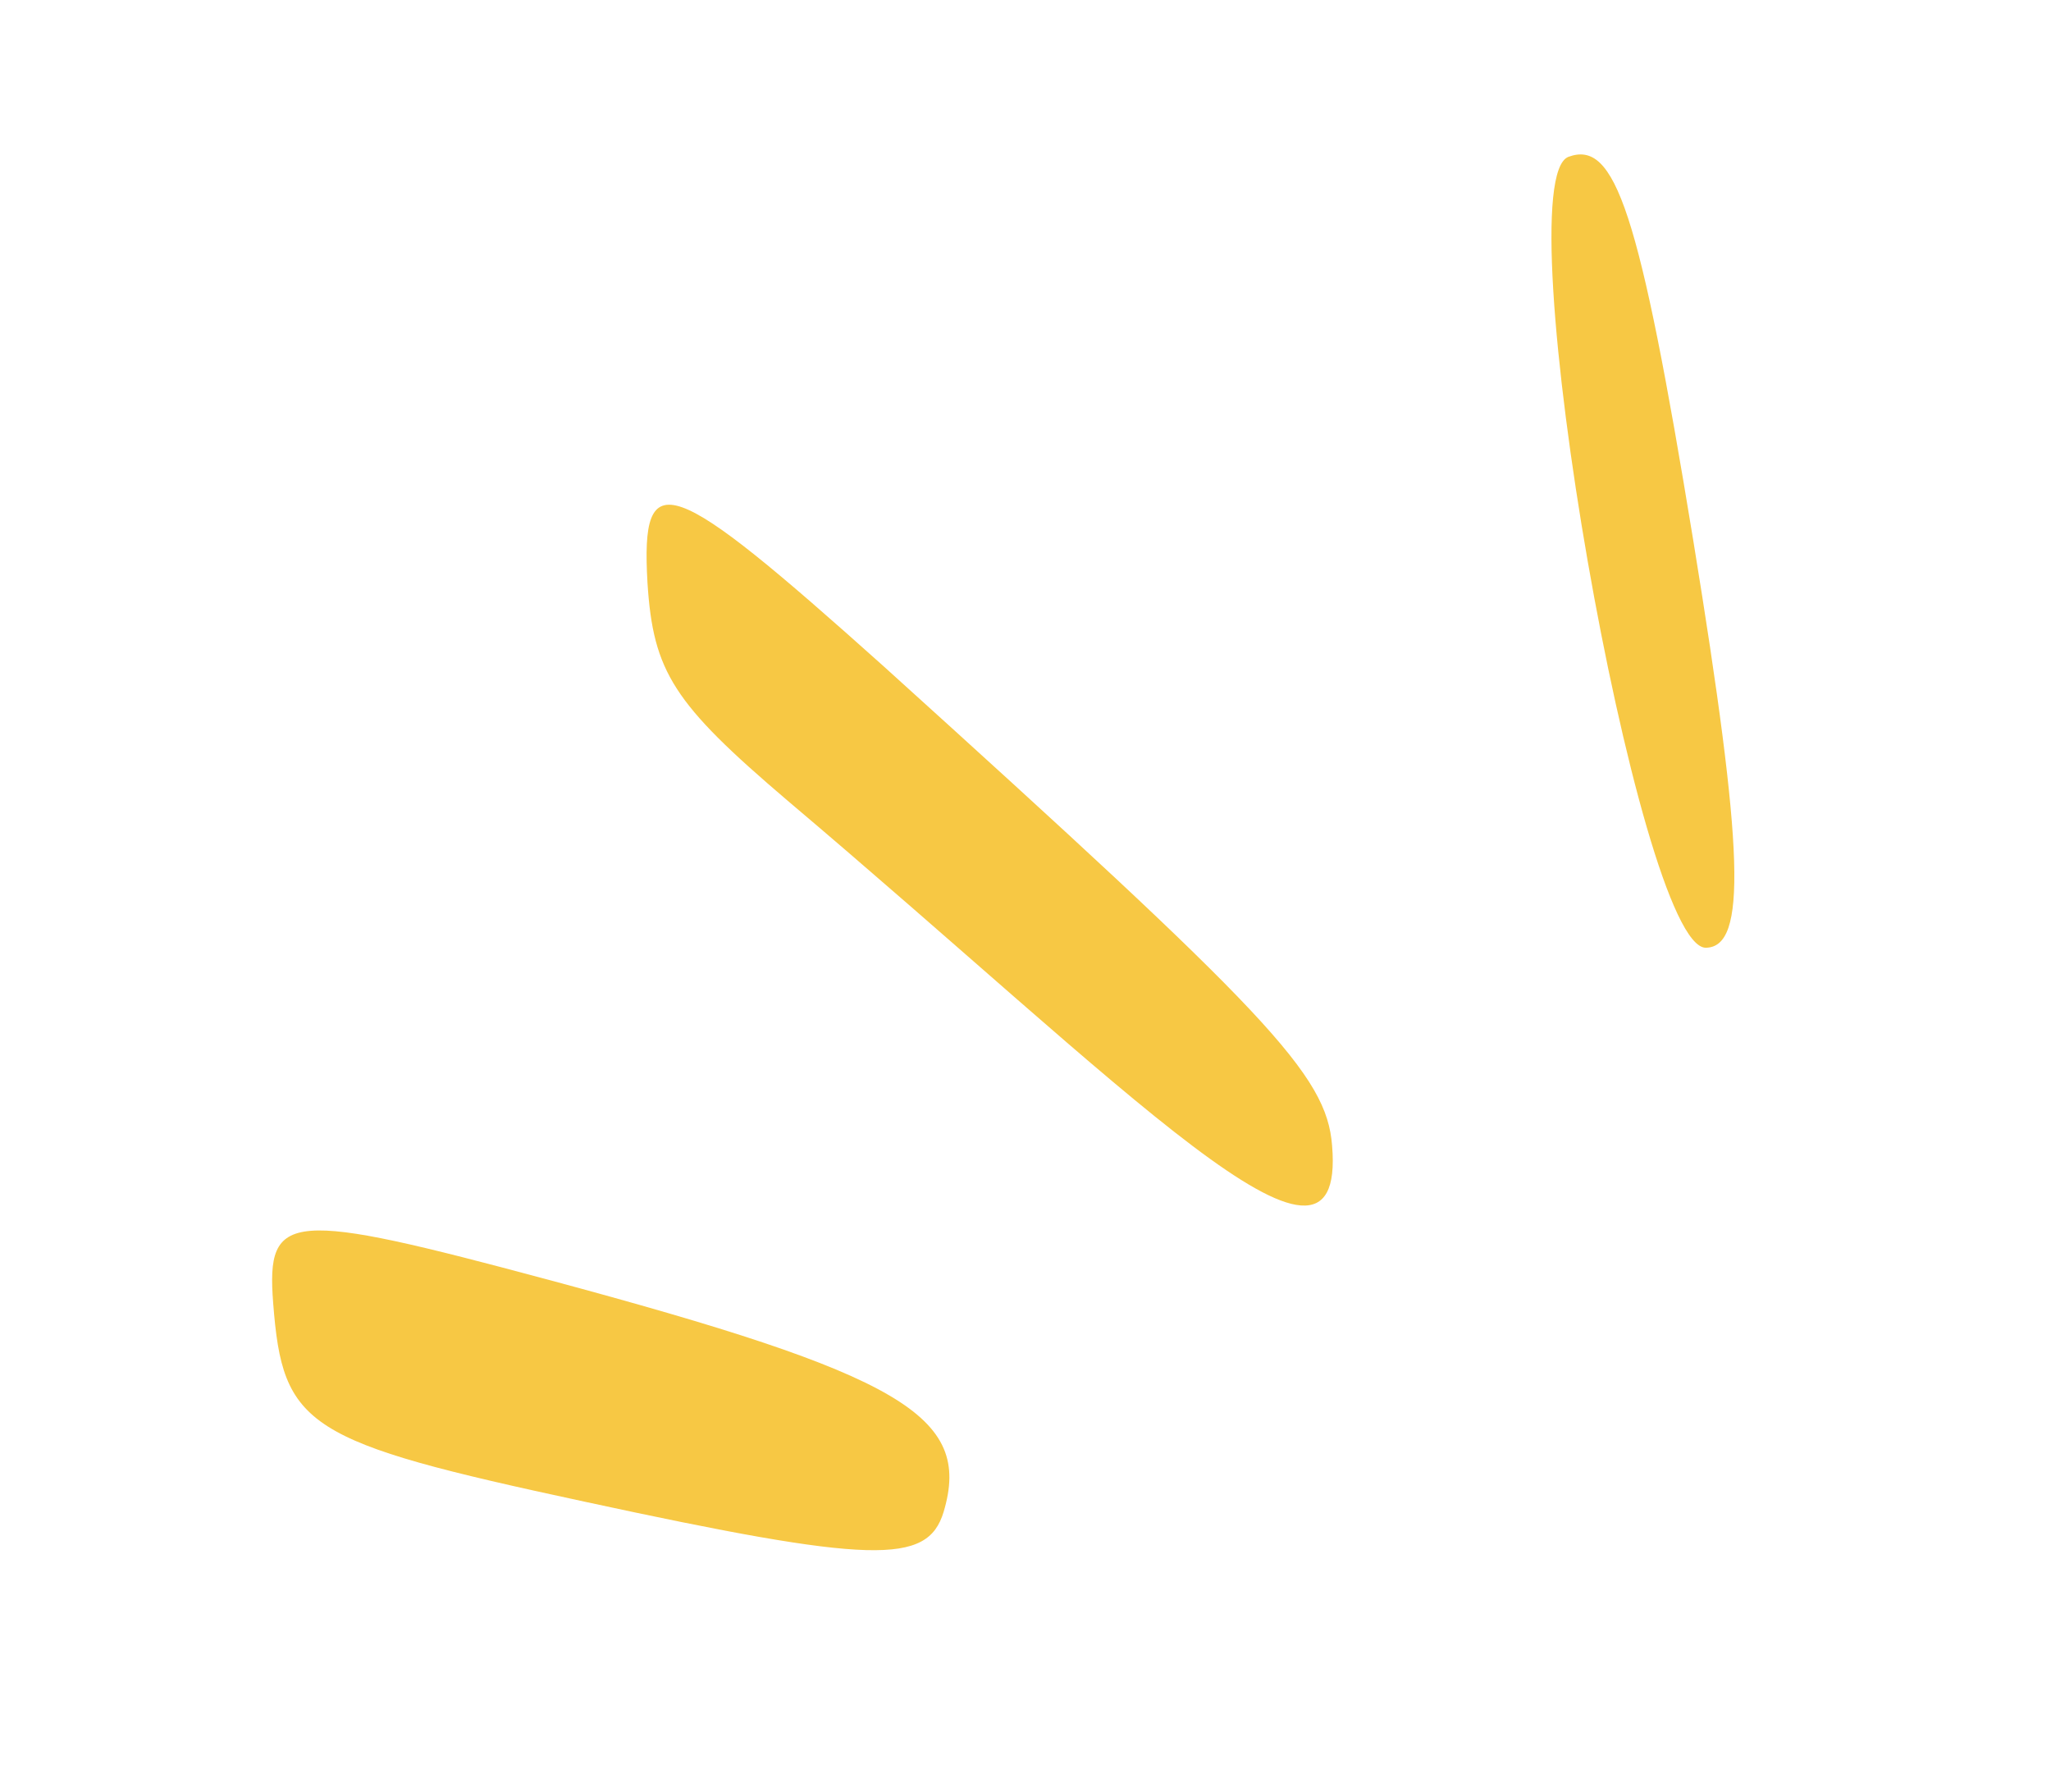 <?xml version="1.0" encoding="UTF-8"?> <svg xmlns="http://www.w3.org/2000/svg" width="87" height="76" viewBox="0 0 87 76" fill="none"> <path d="M72.349 40.196C74.116 40.186 73.98 36.13 71.824 22.912C69.532 8.921 68.518 5.918 66.529 6.652C63.806 7.696 69.491 40.139 72.349 40.196Z" fill="#F7C844"></path> <path d="M11.587 55.261C11.993 60.533 12.949 61.141 24.788 63.688C37.013 66.331 39.34 66.379 40.025 64.129C41.251 60.044 38.238 58.306 23.28 54.283C12.242 51.321 11.287 51.369 11.587 55.261Z" fill="#F7C844"></path> <path d="M27.465 24.715C27.707 28.51 28.567 29.833 33.405 33.955C47.805 46.128 57.125 55.966 56.505 48.589C56.273 45.576 53.829 43.037 37.459 28.238C28.372 20.1 27.174 19.636 27.465 24.715Z" fill="#F7C844"></path> </svg> 